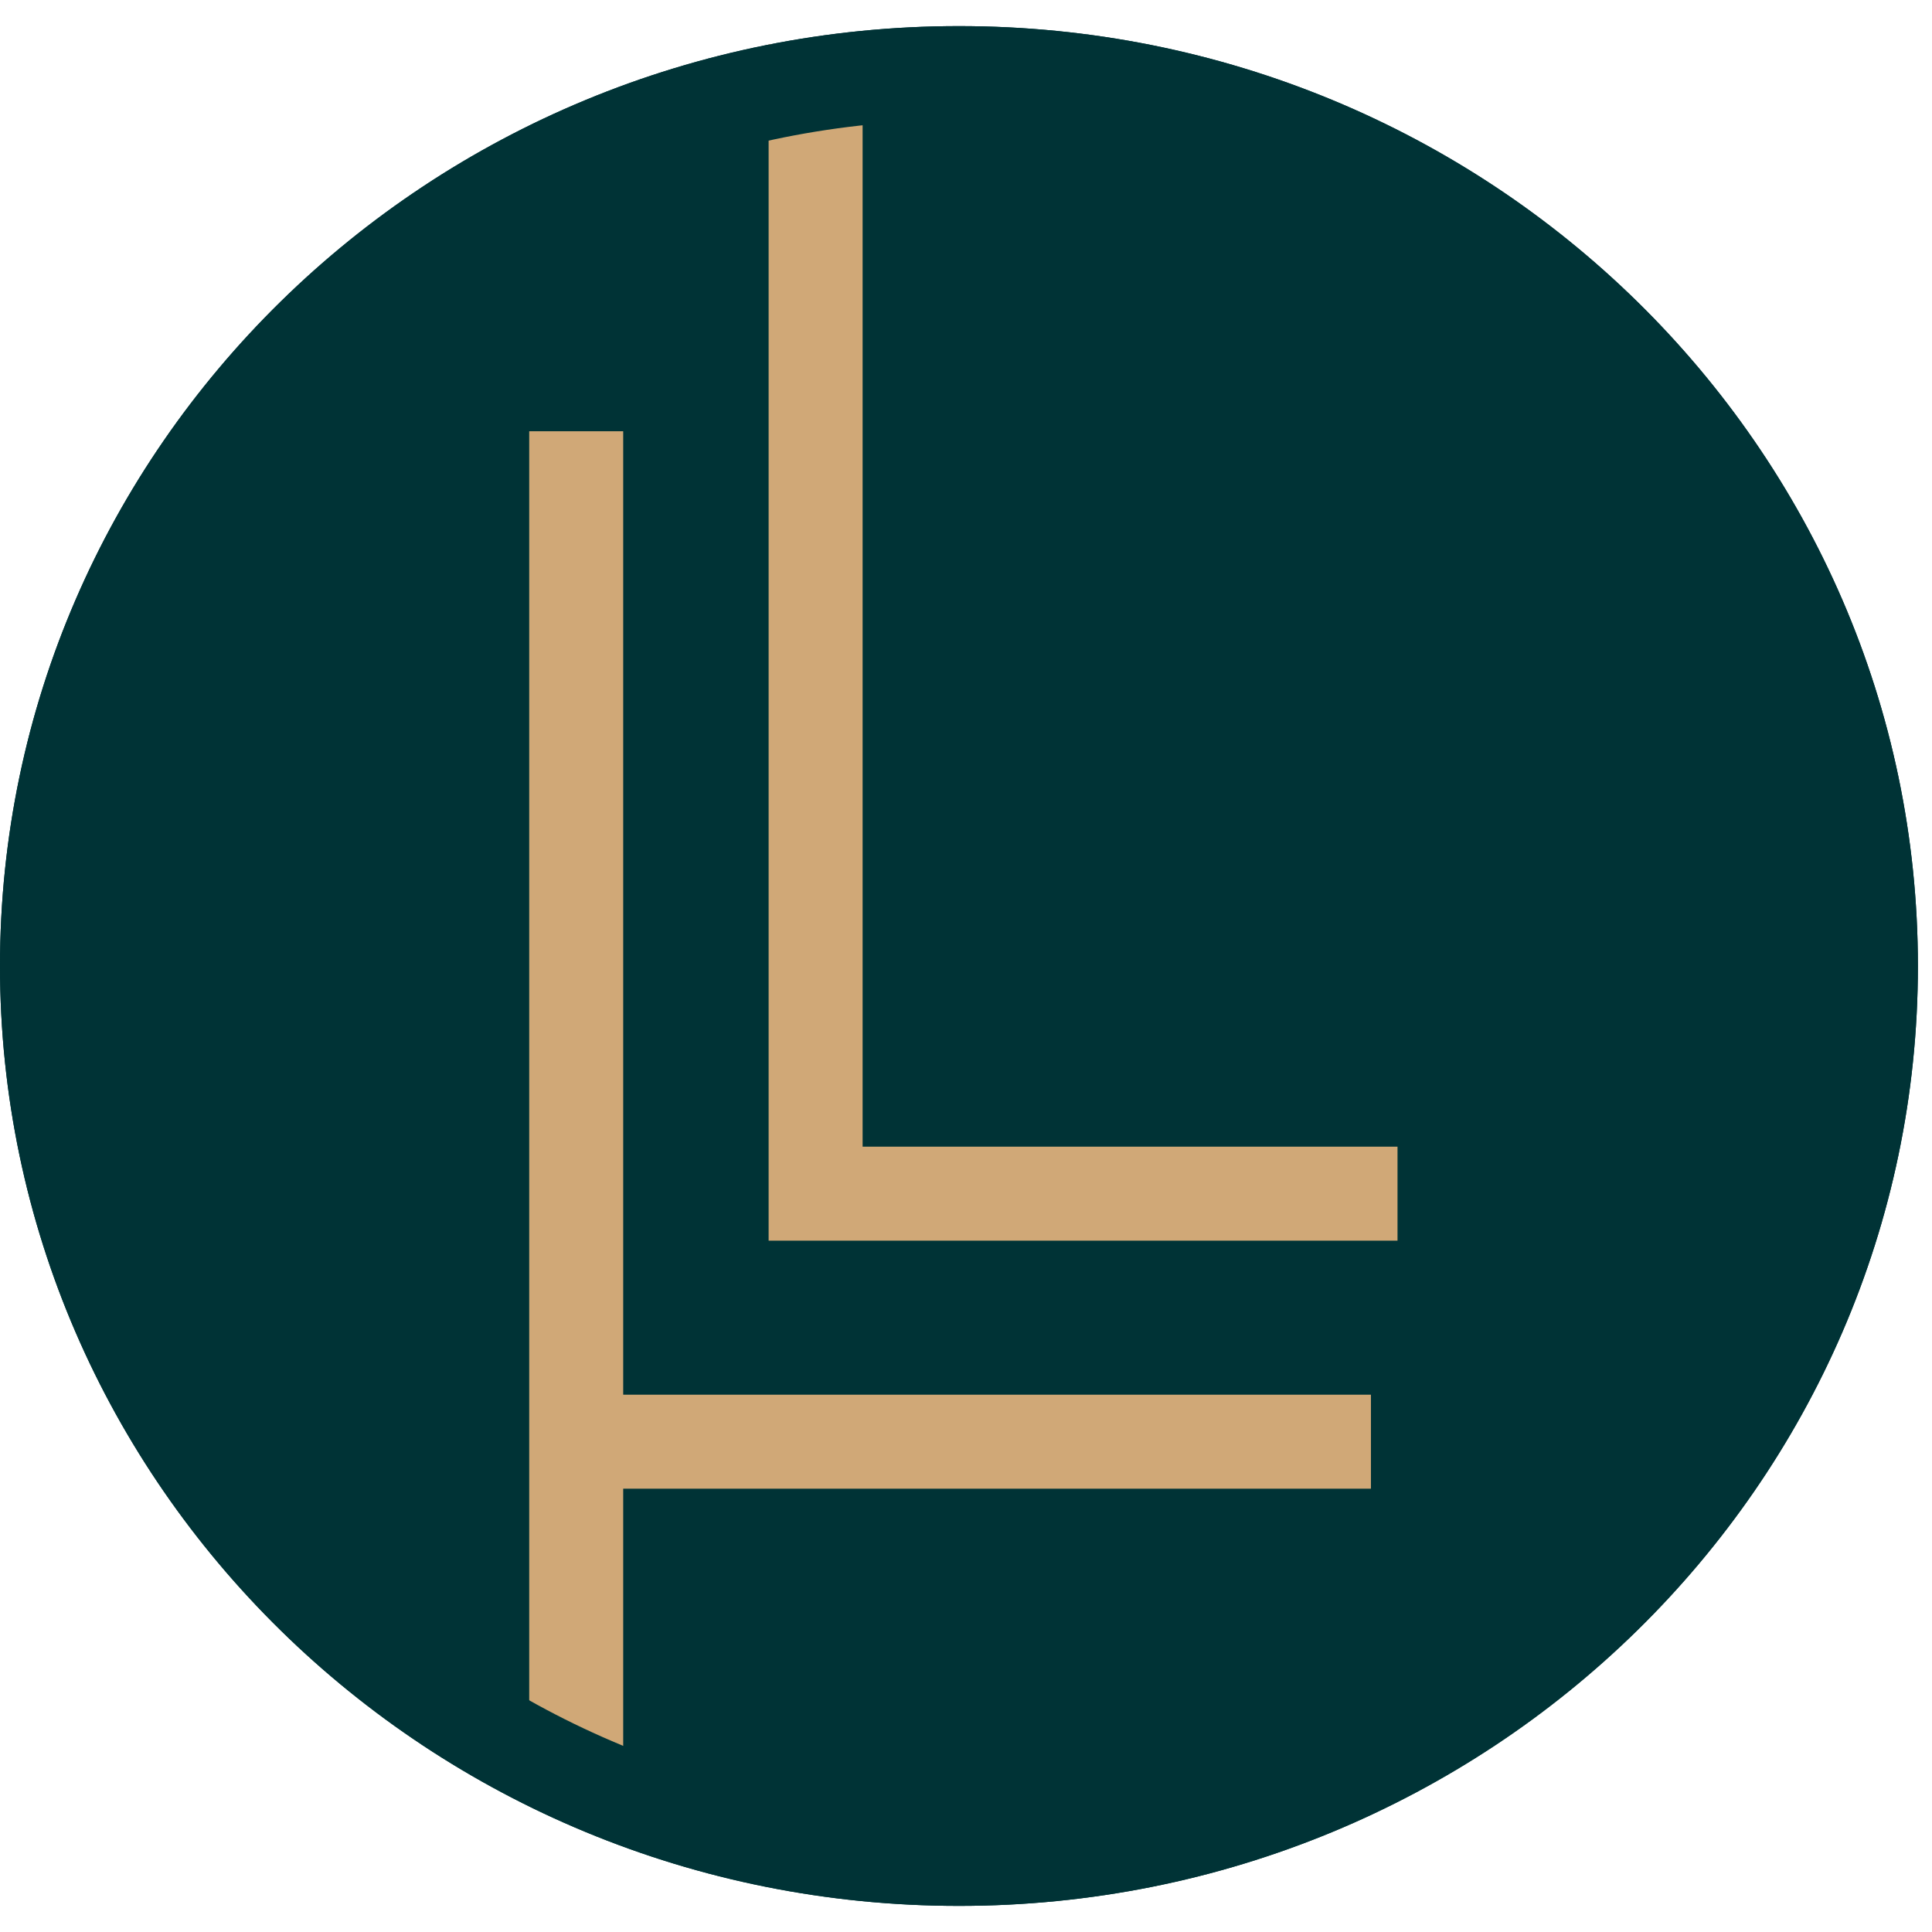 <?xml version="1.0" encoding="UTF-8"?> <svg xmlns="http://www.w3.org/2000/svg" width="37" height="37" viewBox="0 0 37 37" fill="none"><path d="M35.83 18.5C35.83 27.927 28.028 35.6 18.365 35.6C8.702 35.6 0.9 27.927 0.9 18.5C0.9 9.073 8.702 1.4 18.365 1.4C28.028 1.4 35.83 9.073 35.83 18.5Z" fill="#003336" stroke="#003336" stroke-width="1.8"></path><path d="M11.035 9.159V27.61M11.035 33.372V27.61M25.355 27.61H11.035M15.62 1.745V22.86H25.864" stroke="#D0A877" stroke-width="1.8" stroke-linecap="square"></path><path d="M35.83 18.5C35.83 27.927 28.028 35.6 18.365 35.6C8.702 35.6 0.9 27.927 0.9 18.5C0.9 9.073 8.702 1.4 18.365 1.4C28.028 1.4 35.83 9.073 35.83 18.5Z" stroke="#003336" stroke-width="1.8"></path></svg> 